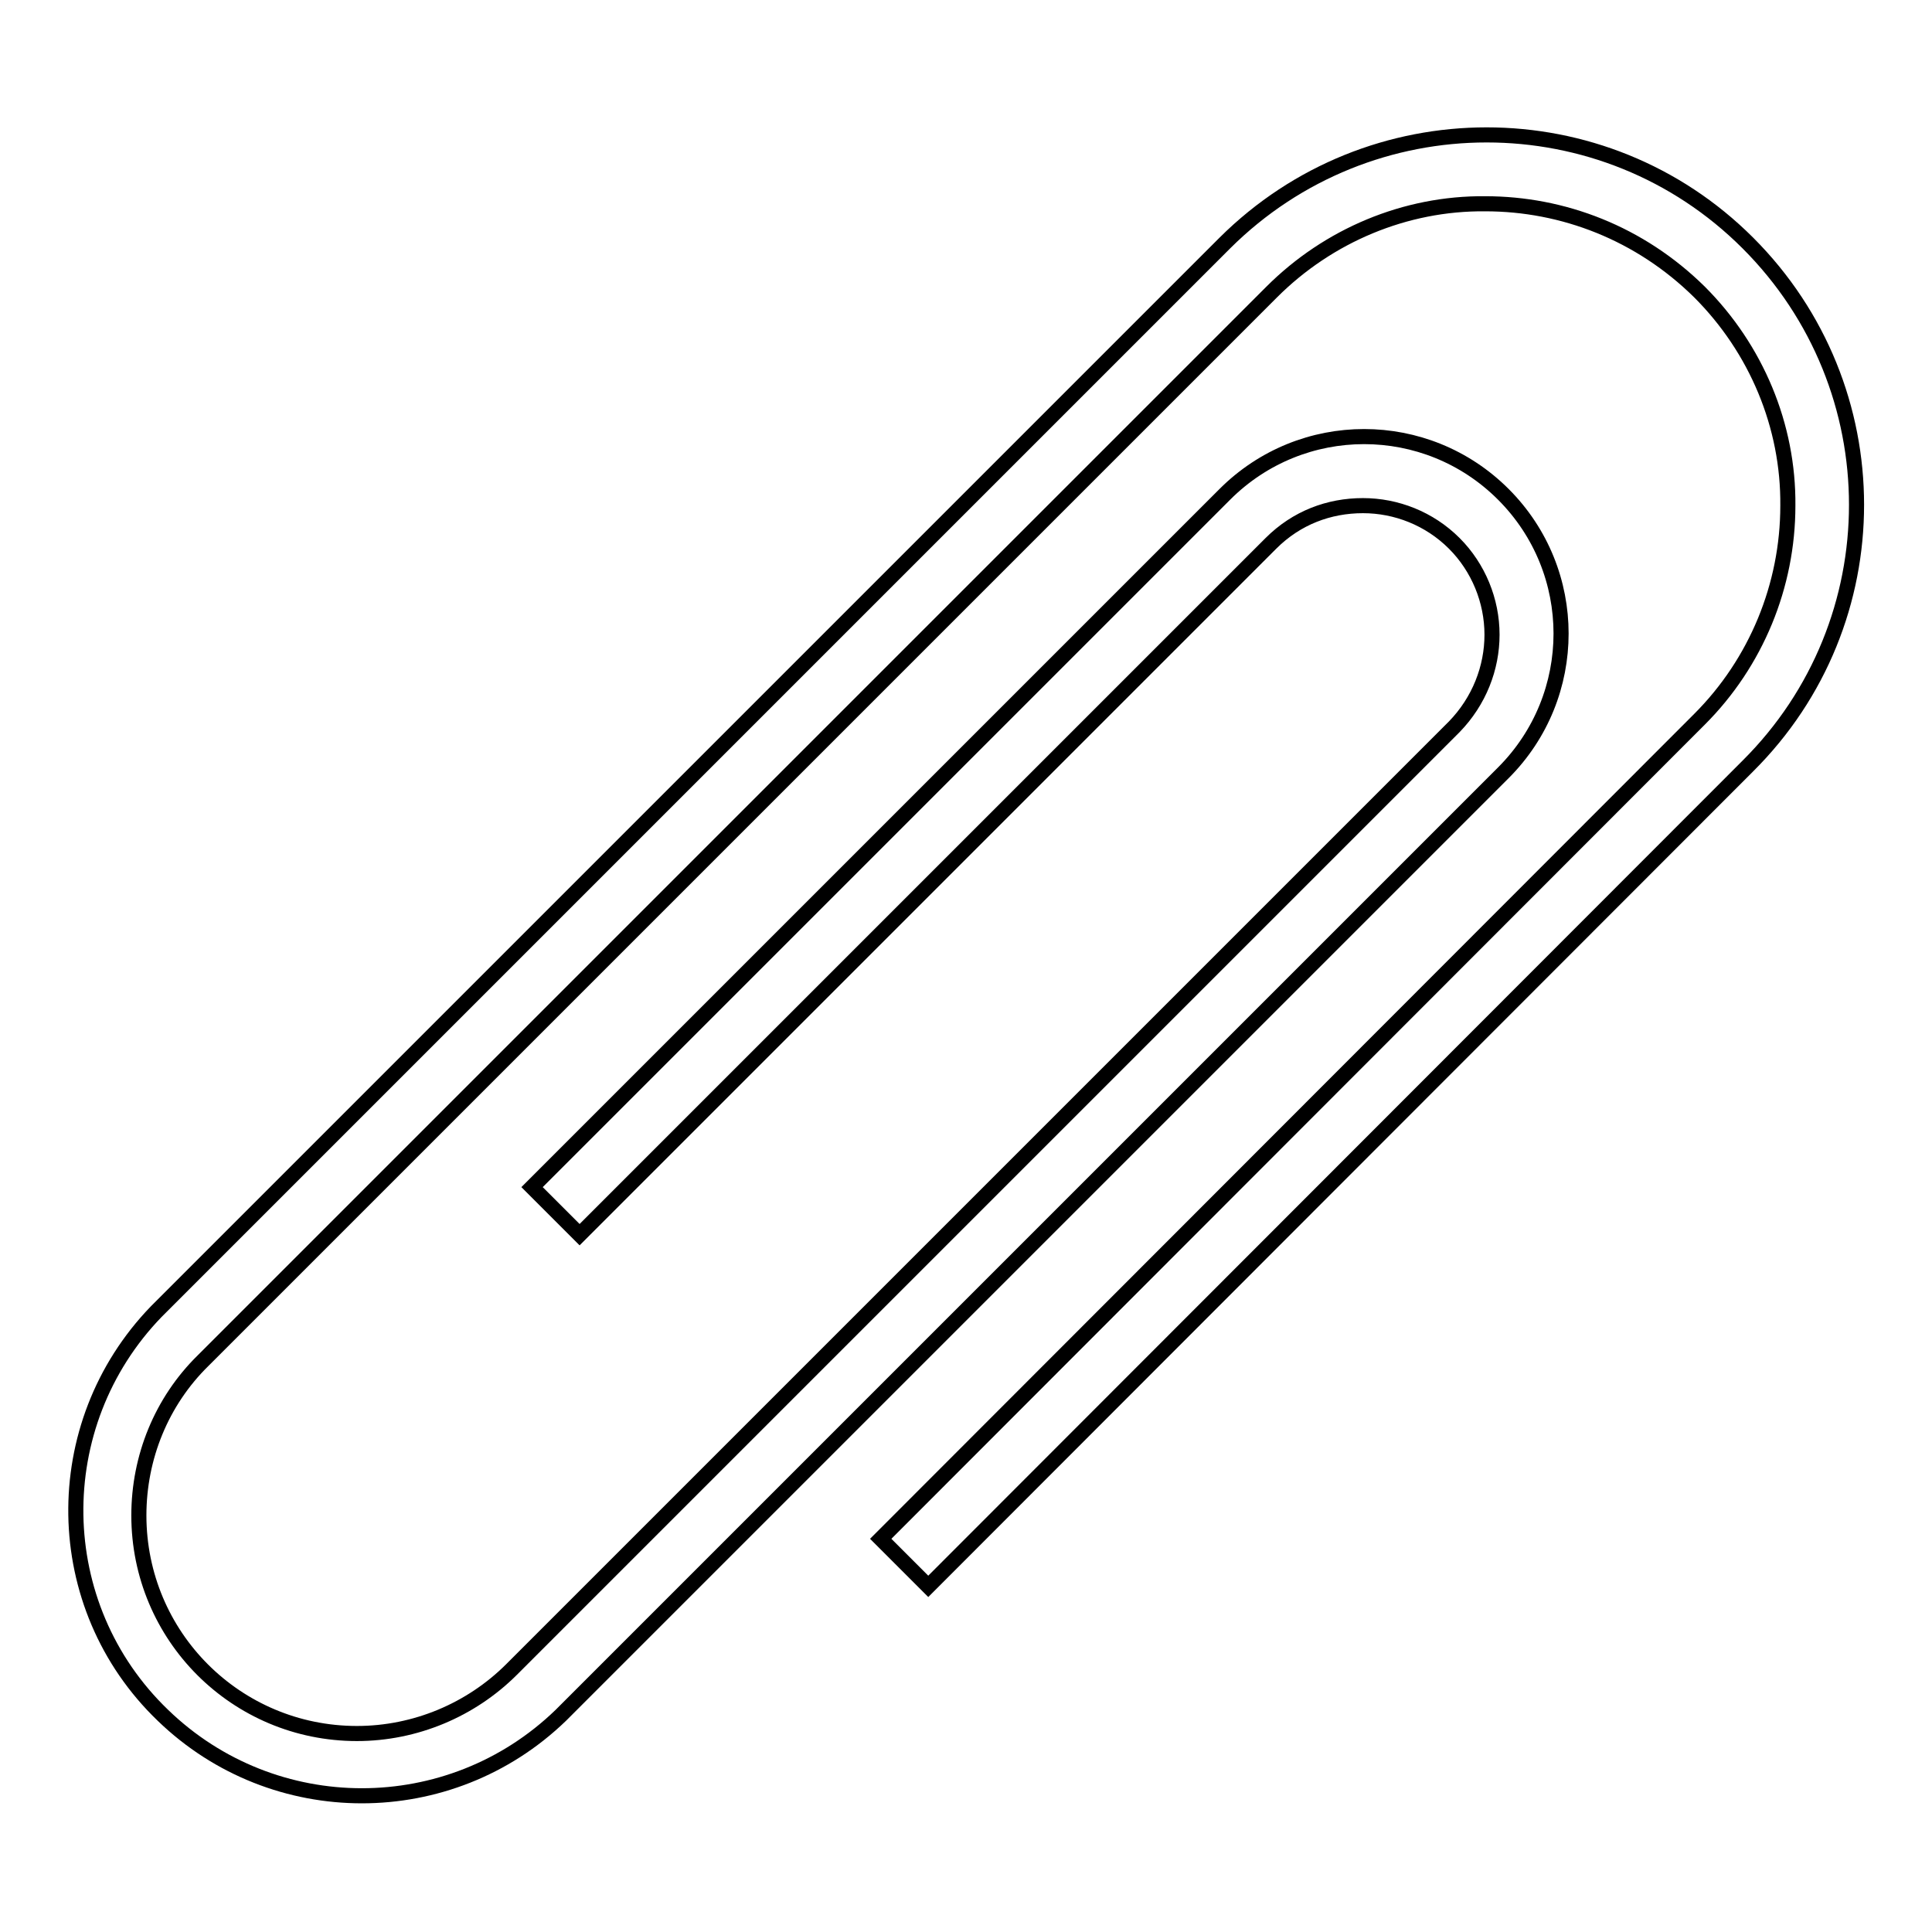 <?xml version="1.0" encoding="utf-8"?>
<!-- Svg Vector Icons : http://www.onlinewebfonts.com/icon -->
<!DOCTYPE svg PUBLIC "-//W3C//DTD SVG 1.1//EN" "http://www.w3.org/Graphics/SVG/1.1/DTD/svg11.dtd">
<svg version="1.1" xmlns="http://www.w3.org/2000/svg" xmlns:xlink="http://www.w3.org/1999/xlink" x="0px" y="0px" viewBox="0 0 256 256" enable-background="new 0 0 256 256" xml:space="preserve">
<g> <path stroke-width="2" fill-opacity="0" stroke="#000000"  d="M231.6,32.2c-19.1-19.1-50.1-19.1-69.3,0l-47.2,47.2l-78.7,78.7l-15.7,15.7c-14.5,15-14.2,39,0.9,53.5 c14.7,14.2,38,14.2,52.7,0l63.7-63.7l30.8-30.8l30.4-30.4c10.2-10.2,10.2-26.7,0-36.9c0,0,0,0,0,0c-10.2-10.2-26.7-10.2-36.9,0 c0,0,0,0,0,0l-91.8,91.8l6.3,6.3L168.4,72c3.4-3.4,7.7-5,12.2-5c4.4,0,8.8,1.7,12.1,5c3.2,3.2,5,7.6,5,12.1c0,4.4-1.7,8.8-5,12.2 l-30.4,30.4l-30.8,30.8l-63.7,63.7c-5.4,5.4-12.8,8.5-20.5,8.5c-16,0-28.9-12.9-28.9-28.9c0,0,0,0,0,0c0-7.7,3-15.1,8.5-20.5 l15.7-15.7l78.7-78.7l47.2-47.2c7.5-7.5,17.7-11.8,28.3-11.7c10.3,0,20.5,3.9,28.4,11.7c7.5,7.5,11.8,17.7,11.7,28.3 c0,10.6-4.2,20.8-11.7,28.3L116.7,203.9l6.3,6.3l108.6-108.7C250.8,82.4,250.8,51.4,231.6,32.2L231.6,32.2z"/></g>
</svg>
